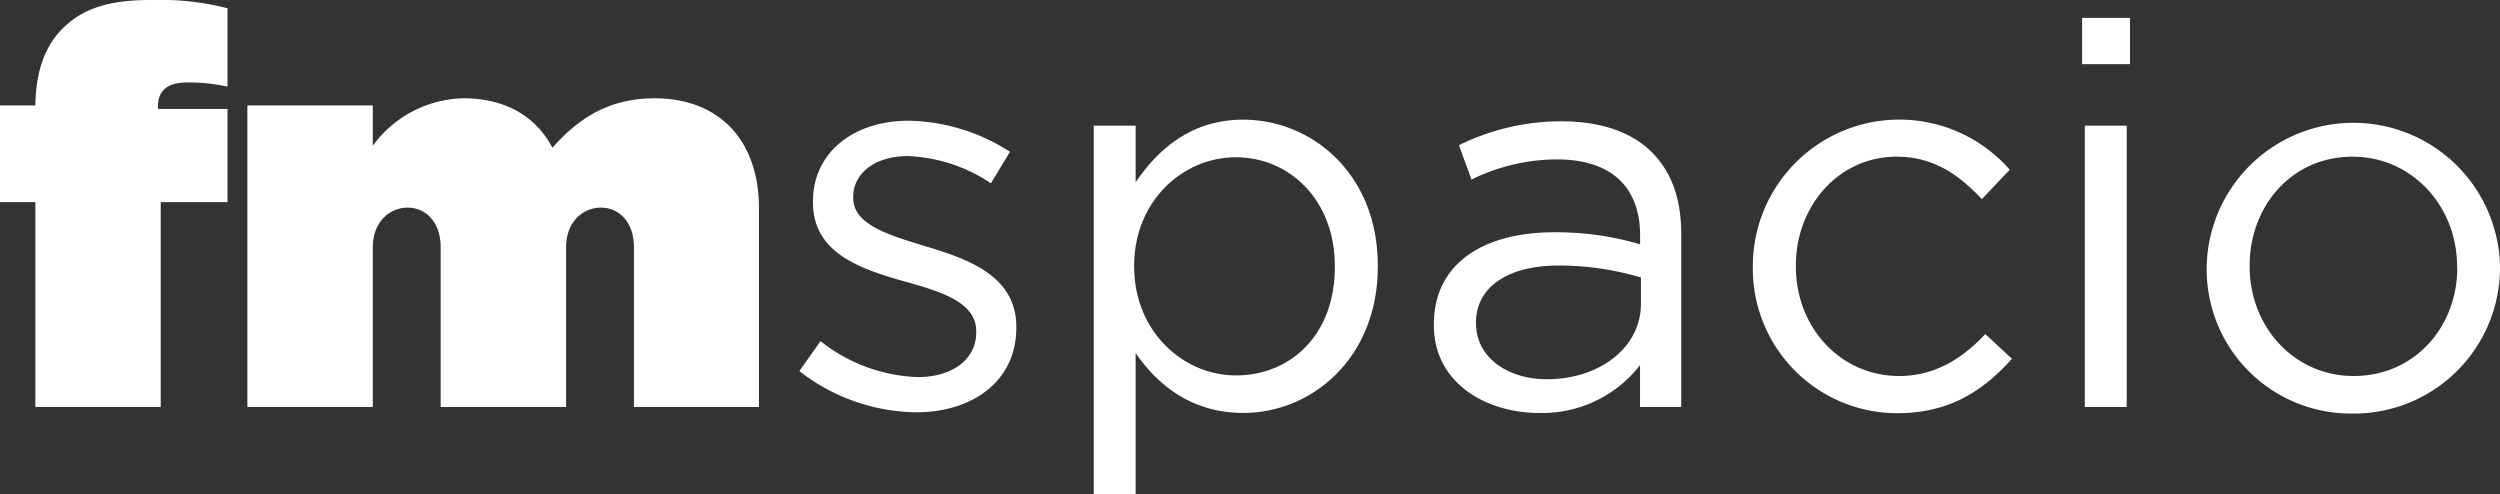 <svg xmlns="http://www.w3.org/2000/svg" viewBox="0 0 303.18 59.92"><rect x="0" y="0" width="303.18" height="59.92" fill="#333333" stroke="none"/><defs><style>.cls-1{fill:#fff;}</style></defs><title>logo-fmspacio</title><g id="Capa_2" data-name="Capa 2"><g id="Capa_1-2" data-name="Capa 1"><path class="cls-1" d="M4.29,24.51H0V12.79H4.29c.06-3.88,1-7,3.28-9.31C10.05,1,13.26,0,18.28,0a33.15,33.15,0,0,1,9.31,1v9.51A21.21,21.21,0,0,0,22.7,10c-2.34,0-3.55.94-3.55,2.95v.26h8.44V24.51h-8.1V49.36H4.29Z"/><path class="cls-1" d="M30,12.79H45.21v4.89a13.92,13.92,0,0,1,11-5.76c5,0,8.77,2.14,10.78,6,3.08-3.48,6.76-6,12.39-6,7.83,0,12.66,5.09,12.66,13.33V49.36H76.88V30c0-3.08-1.8-4.82-4-4.82S68.65,26.92,68.65,30V49.36H53.44V30c0-3.08-1.8-4.82-4-4.82S45.21,26.92,45.21,30V49.36H30Z"/><path class="cls-1" d="M96.94,45l2.57-3.63a20,20,0,0,0,11.82,4.36c4.09,0,7.06-2.11,7.06-5.41v-.14c0-3.43-4-4.75-8.52-6-5.34-1.52-11.28-3.37-11.28-9.64v-.13c0-5.87,4.88-9.77,11.61-9.77a23.35,23.35,0,0,1,12.28,3.77l-2.31,3.82a19.36,19.36,0,0,0-10.1-3.3c-4,0-6.6,2.12-6.6,4.95V24c0,3.23,4.23,4.48,8.78,5.87,5.28,1.58,11,3.63,11,9.77v.13c0,6.47-5.34,10.23-12.14,10.23A23.49,23.49,0,0,1,96.94,45Z"/><path class="cls-1" d="M132.64,15.24h5.08V22.1c2.78-4.09,6.8-7.59,13.07-7.59,8.19,0,16.3,6.47,16.3,17.69v.13c0,11.15-8.05,17.75-16.3,17.75-6.33,0-10.43-3.43-13.07-7.26v17.1h-5.08ZM161.88,32.4v-.13c0-8.06-5.54-13.2-12-13.2s-12.34,5.34-12.34,13.13v.13c0,7.92,6,13.2,12.34,13.2C156.47,45.53,161.88,40.65,161.88,32.4Z"/><path class="cls-1" d="M173.89,39.46v-.13c0-7.33,5.94-11.16,14.59-11.16a35.6,35.6,0,0,1,10.42,1.46V28.57c0-6.07-3.69-9.24-10.09-9.24a23.71,23.71,0,0,0-10.36,2.44l-1.52-4.16a28,28,0,0,1,12.4-2.9c4.82,0,8.58,1.32,11,3.76s3.56,5.68,3.56,10V49.36h-5V44.28a15,15,0,0,1-12.27,5.8C180.23,50.08,173.89,46.45,173.89,39.46ZM199,36.82V33.65a35,35,0,0,0-10-1.45c-6.33,0-10,2.77-10,6.86v.13c0,4.29,4,6.8,8.58,6.8C193.89,46,199,42.23,199,36.82Z"/><path class="cls-1" d="M212.57,32.46v-.13a17.77,17.77,0,0,1,31.15-11.75l-3.37,3.57C237.65,21.31,234.61,19,230,19c-6.93,0-12.21,5.87-12.21,13.2v.13c0,7.39,5.41,13.27,12.54,13.27,4.36,0,7.72-2.18,10.43-5.09l3.23,3c-3.43,3.83-7.52,6.6-13.92,6.6A17.52,17.52,0,0,1,212.57,32.46Z"/><path class="cls-1" d="M252.5,2.17h5.81V7.78H252.5Zm.33,13.07h5.08V49.36h-5.08Z"/><path class="cls-1" d="M267.61,32.46v-.13a17.79,17.79,0,0,1,35.57-.13v.13A17.71,17.71,0,0,1,285.3,50.15,17.48,17.48,0,0,1,267.61,32.46Zm30.36,0v-.13C298,25,292.49,19,285.3,19c-7.39,0-12.48,6-12.48,13.2v.13c0,7.33,5.42,13.27,12.61,13.27C292.82,45.6,298,39.66,298,32.46Z"/></g></g></svg>
